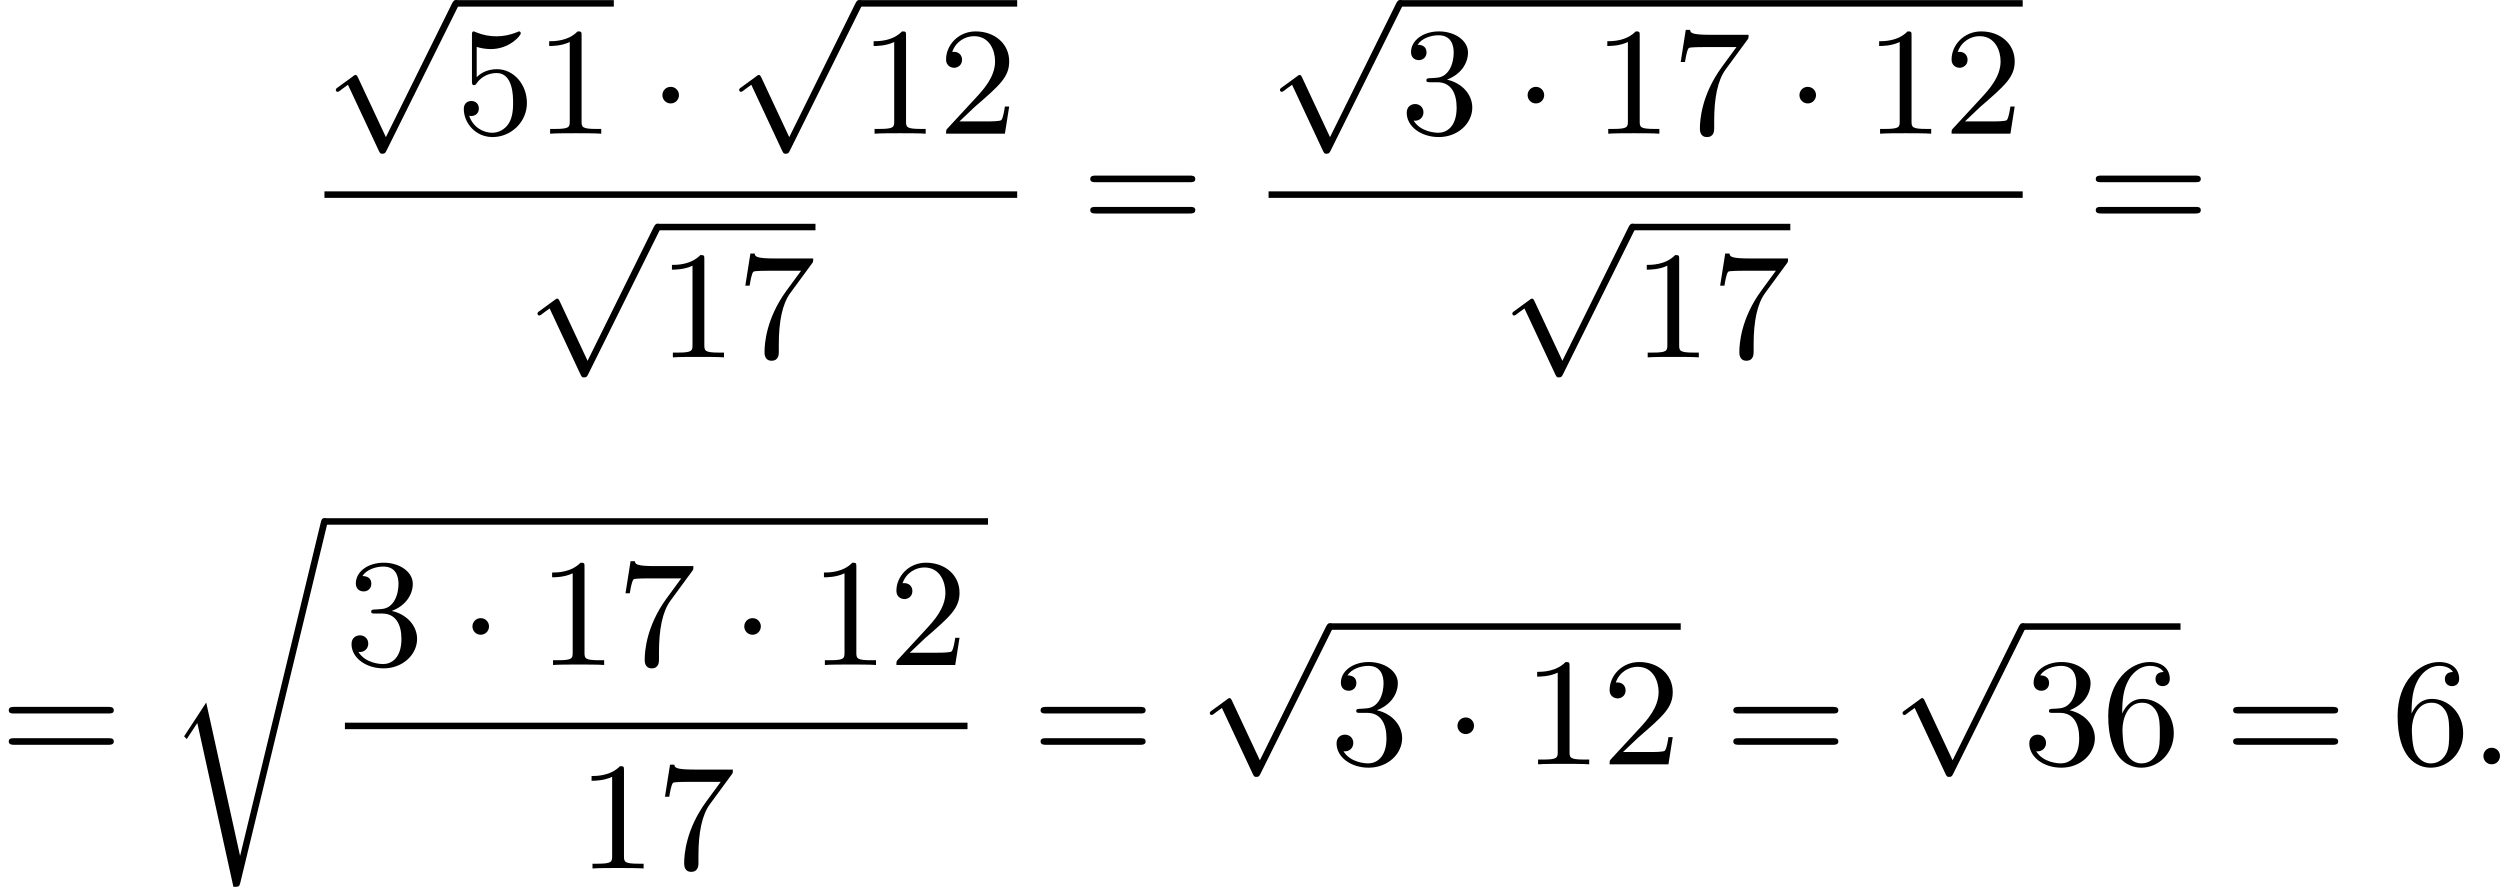 <?xml version='1.0' encoding='UTF-8'?>
<!-- This file was generated by dvisvgm 2.13.3 -->
<svg version='1.1' xmlns='http://www.w3.org/2000/svg' xmlns:xlink='http://www.w3.org/1999/xlink' width='291.926pt' height='103.554pt' viewBox='182.002 376.733 291.926 103.554'>
<defs>
<path id='g2-58' d='M1.757-.484C1.757-.744 1.551-.968 1.273-.968S.789-.744 .789-.484S.995 0 1.273 0S1.757-.224 1.757-.484Z'/>
<path id='g1-1' d='M1.757-2.251C1.757-2.511 1.551-2.735 1.273-2.735S.789-2.511 .789-2.251S.995-1.766 1.273-1.766S1.757-1.991 1.757-2.251Z'/>
<path id='g1-112' d='M3.587 7.621L1.955 4.133C1.892 3.999 1.856 3.99 1.811 3.99S1.748 4.008 1.677 4.062L.78 4.716C.699 4.77 .664 4.806 .664 4.869C.664 4.905 .69 4.976 .771 4.976C.825 4.976 .879 4.932 1.076 4.779C1.157 4.725 1.273 4.636 1.372 4.564L3.183 8.437C3.255 8.59 3.3 8.59 3.38 8.59C3.515 8.59 3.551 8.554 3.622 8.41L7.801-.009C7.828-.063 7.864-.134 7.864-.188C7.864-.305 7.774-.386 7.675-.386C7.595-.386 7.532-.35 7.451-.188L3.587 7.621Z'/>
<path id='g0-114' d='M4.295 19.323H4.286L2.313 10.383L1.022 12.356L1.175 12.517L1.793 11.576L3.9 21.143C4.214 21.143 4.241 21.143 4.304 20.901L9.37-.009C9.406-.134 9.406-.152 9.406-.188C9.406-.305 9.316-.386 9.217-.386C9.065-.386 9.029-.251 9.002-.134L4.295 19.323Z'/>
<path id='g4-49' d='M2.726-5.73C2.726-5.954 2.717-5.972 2.493-5.972C1.937-5.398 1.112-5.398 .834-5.398V-5.12C1.004-5.12 1.551-5.12 2.035-5.353V-.717C2.035-.386 2.008-.278 1.175-.278H.888V0C1.21-.027 2.008-.027 2.376-.027S3.551-.027 3.873 0V-.278H3.587C2.753-.278 2.726-.386 2.726-.717V-5.73Z'/>
<path id='g4-50' d='M4.142-1.587H3.891C3.873-1.47 3.802-.941 3.685-.798C3.631-.717 3.013-.717 2.833-.717H1.237L2.125-1.56C3.596-2.833 4.142-3.309 4.142-4.223C4.142-5.254 3.291-5.972 2.188-5.972C1.157-5.972 .457-5.156 .457-4.34C.457-3.891 .843-3.847 .924-3.847C1.121-3.847 1.39-3.99 1.39-4.313C1.39-4.582 1.201-4.779 .924-4.779C.879-4.779 .852-4.779 .816-4.77C1.031-5.407 1.605-5.694 2.089-5.694C3.004-5.694 3.318-4.842 3.318-4.223C3.318-3.309 2.627-2.564 2.197-2.098L.556-.323C.457-.224 .457-.206 .457 0H3.891L4.142-1.587Z'/>
<path id='g4-51' d='M2.735-3.156C3.569-3.47 3.963-4.125 3.963-4.743C3.963-5.434 3.201-5.972 2.268-5.972S.637-5.443 .637-4.761C.637-4.465 .834-4.295 1.094-4.295S1.542-4.483 1.542-4.743C1.542-5.057 1.327-5.192 1.022-5.192C1.255-5.568 1.802-5.747 2.242-5.747C2.986-5.747 3.129-5.156 3.129-4.734C3.129-4.465 3.075-4.035 2.851-3.694C2.573-3.291 2.26-3.273 2-3.255C1.775-3.237 1.757-3.237 1.686-3.237C1.605-3.228 1.533-3.219 1.533-3.12C1.533-3.004 1.605-3.004 1.757-3.004H2.179C2.959-3.004 3.3-2.376 3.3-1.524C3.3-.377 2.69-.054 2.233-.054C2.062-.054 1.193-.099 .789-.762C1.112-.717 1.363-.941 1.363-1.246C1.363-1.542 1.139-1.731 .879-1.731C.655-1.731 .386-1.596 .386-1.219C.386-.421 1.219 .197 2.26 .197C3.38 .197 4.214-.61 4.214-1.524C4.214-2.304 3.596-2.968 2.735-3.156Z'/>
<path id='g4-53' d='M.933-3.093C.933-2.932 .933-2.833 1.058-2.833C1.13-2.833 1.157-2.869 1.21-2.95C1.479-3.327 1.91-3.542 2.376-3.542C3.335-3.542 3.335-2.161 3.335-1.838C3.335-1.56 3.335-1.004 3.084-.601C2.842-.224 2.466-.054 2.116-.054C1.587-.054 .986-.386 .771-1.049C.78-1.049 .834-1.031 .897-1.031C1.076-1.031 1.336-1.148 1.336-1.47C1.336-1.748 1.139-1.91 .897-1.91C.708-1.91 .457-1.802 .457-1.444C.457-.628 1.139 .197 2.134 .197C3.219 .197 4.142-.681 4.142-1.793C4.142-2.878 3.371-3.766 2.394-3.766C1.964-3.766 1.524-3.622 1.21-3.3V-5.066C1.479-4.985 1.757-4.94 2.035-4.94C3.138-4.94 3.784-5.738 3.784-5.855C3.784-5.936 3.73-5.972 3.685-5.972C3.667-5.972 3.649-5.972 3.569-5.927C3.147-5.756 2.735-5.685 2.358-5.685C1.973-5.685 1.569-5.756 1.157-5.927C1.067-5.972 1.049-5.972 1.04-5.972C.933-5.972 .933-5.882 .933-5.73V-3.093Z'/>
<path id='g4-54' d='M1.201-2.968C1.201-3.882 1.3-4.394 1.542-4.86C1.722-5.227 2.161-5.747 2.824-5.747C3.004-5.747 3.416-5.712 3.622-5.389C3.291-5.389 3.147-5.218 3.147-4.976C3.147-4.743 3.309-4.564 3.56-4.564S3.981-4.725 3.981-4.994C3.981-5.496 3.622-5.972 2.806-5.972C1.65-5.972 .386-4.833 .386-2.833C.386-.403 1.479 .197 2.322 .197C3.318 .197 4.214-.637 4.214-1.82C4.214-2.959 3.389-3.82 2.376-3.82C1.838-3.82 1.453-3.506 1.201-2.968ZM2.313-.054C1.802-.054 1.506-.475 1.399-.735C1.228-1.139 1.219-1.883 1.219-2.026C1.219-2.627 1.497-3.596 2.358-3.596C2.502-3.596 2.941-3.596 3.228-3.04C3.398-2.699 3.398-2.26 3.398-1.829S3.398-.959 3.228-.628C2.95-.117 2.555-.054 2.313-.054Z'/>
<path id='g4-55' d='M4.394-5.469C4.474-5.568 4.474-5.586 4.474-5.774H2.242C1.112-5.774 1.085-5.891 1.058-6.061H.807L.511-4.187H.762C.798-4.394 .87-4.896 .986-5.003C1.049-5.057 1.757-5.057 1.883-5.057H3.766L2.905-3.882C1.739-2.277 1.632-.816 1.632-.305C1.632-.206 1.632 .197 2.044 .197C2.466 .197 2.466-.197 2.466-.314V-.753C2.466-2.071 2.663-3.111 3.138-3.757L4.394-5.469Z'/>
<path id='g4-61' d='M6.348-2.968C6.474-2.968 6.644-2.968 6.644-3.156C6.644-3.353 6.447-3.353 6.312-3.353H.843C.708-3.353 .511-3.353 .511-3.156C.511-2.968 .69-2.968 .807-2.968H6.348ZM6.312-1.139C6.447-1.139 6.644-1.139 6.644-1.336C6.644-1.524 6.474-1.524 6.348-1.524H.807C.69-1.524 .511-1.524 .511-1.336C.511-1.139 .708-1.139 .843-1.139H6.312Z'/>
</defs>
<g id='page1' transform='matrix(2 0 0 2 0 0)'>
<use x='109.944' y='188.752' xlink:href='#g1-112'/>
<rect x='117.623' y='188.374' height='.379' width='9.215'/>
<use x='117.623' y='196.172' xlink:href='#g4-53'/>
<use x='122.231' y='196.172' xlink:href='#g4-49'/>
<use x='128.886' y='196.172' xlink:href='#g1-1'/>
<use x='133.494' y='188.752' xlink:href='#g1-112'/>
<rect x='141.174' y='188.374' height='.379' width='9.215'/>
<use x='141.174' y='196.172' xlink:href='#g4-49'/>
<use x='145.781' y='196.172' xlink:href='#g4-50'/>
<rect x='109.944' y='199.54' height='.379' width='40.445'/>
<use x='121.719' y='201.811' xlink:href='#g1-112'/>
<rect x='129.398' y='201.433' height='.379' width='9.215'/>
<use x='129.398' y='209.231' xlink:href='#g4-49'/>
<use x='134.006' y='209.231' xlink:href='#g4-55'/>
<use x='154.144' y='201.971' xlink:href='#g4-61'/>
<use x='165.067' y='188.752' xlink:href='#g1-112'/>
<rect x='172.747' y='188.374' height='.379' width='36.35'/>
<use x='172.747' y='196.172' xlink:href='#g4-51'/>
<use x='179.402' y='196.172' xlink:href='#g1-1'/>
<use x='184.01' y='196.172' xlink:href='#g4-49'/>
<use x='188.618' y='196.172' xlink:href='#g4-55'/>
<use x='195.273' y='196.172' xlink:href='#g1-1'/>
<use x='199.881' y='196.172' xlink:href='#g4-49'/>
<use x='204.488' y='196.172' xlink:href='#g4-50'/>
<rect x='165.067' y='199.54' height='.379' width='44.029'/>
<use x='178.634' y='201.811' xlink:href='#g1-112'/>
<rect x='186.314' y='201.433' height='.379' width='9.215'/>
<use x='186.314' y='209.231' xlink:href='#g4-49'/>
<use x='190.921' y='209.231' xlink:href='#g4-55'/>
<use x='212.851' y='201.971' xlink:href='#g4-61'/>
<use x='91.001' y='232.991' xlink:href='#g4-61'/>
<use x='100.728' y='219.001' xlink:href='#g0-114'/>
<rect x='109.944' y='218.622' height='.379' width='38.741'/>
<use x='111.139' y='227.192' xlink:href='#g4-51'/>
<use x='117.795' y='227.192' xlink:href='#g1-1'/>
<use x='122.402' y='227.192' xlink:href='#g4-49'/>
<use x='127.01' y='227.192' xlink:href='#g4-55'/>
<use x='133.666' y='227.192' xlink:href='#g1-1'/>
<use x='138.273' y='227.192' xlink:href='#g4-49'/>
<use x='142.881' y='227.192' xlink:href='#g4-50'/>
<rect x='111.139' y='230.56' height='.379' width='36.35'/>
<use x='124.706' y='239.072' xlink:href='#g4-49'/>
<use x='129.314' y='239.072' xlink:href='#g4-55'/>
<use x='151.244' y='232.991' xlink:href='#g4-61'/>
<use x='160.971' y='225.136' xlink:href='#g1-112'/>
<rect x='168.651' y='224.758' height='.379' width='20.479'/>
<use x='168.651' y='232.991' xlink:href='#g4-51'/>
<use x='175.306' y='232.991' xlink:href='#g1-1'/>
<use x='179.914' y='232.991' xlink:href='#g4-49'/>
<use x='184.522' y='232.991' xlink:href='#g4-50'/>
<use x='191.689' y='232.991' xlink:href='#g4-61'/>
<use x='201.417' y='225.136' xlink:href='#g1-112'/>
<rect x='209.096' y='224.758' height='.379' width='9.215'/>
<use x='209.096' y='232.991' xlink:href='#g4-51'/>
<use x='213.704' y='232.991' xlink:href='#g4-54'/>
<use x='220.871' y='232.991' xlink:href='#g4-61'/>
<use x='230.599' y='232.991' xlink:href='#g4-54'/>
<use x='235.206' y='232.991' xlink:href='#g2-58'/>
</g>
</svg>